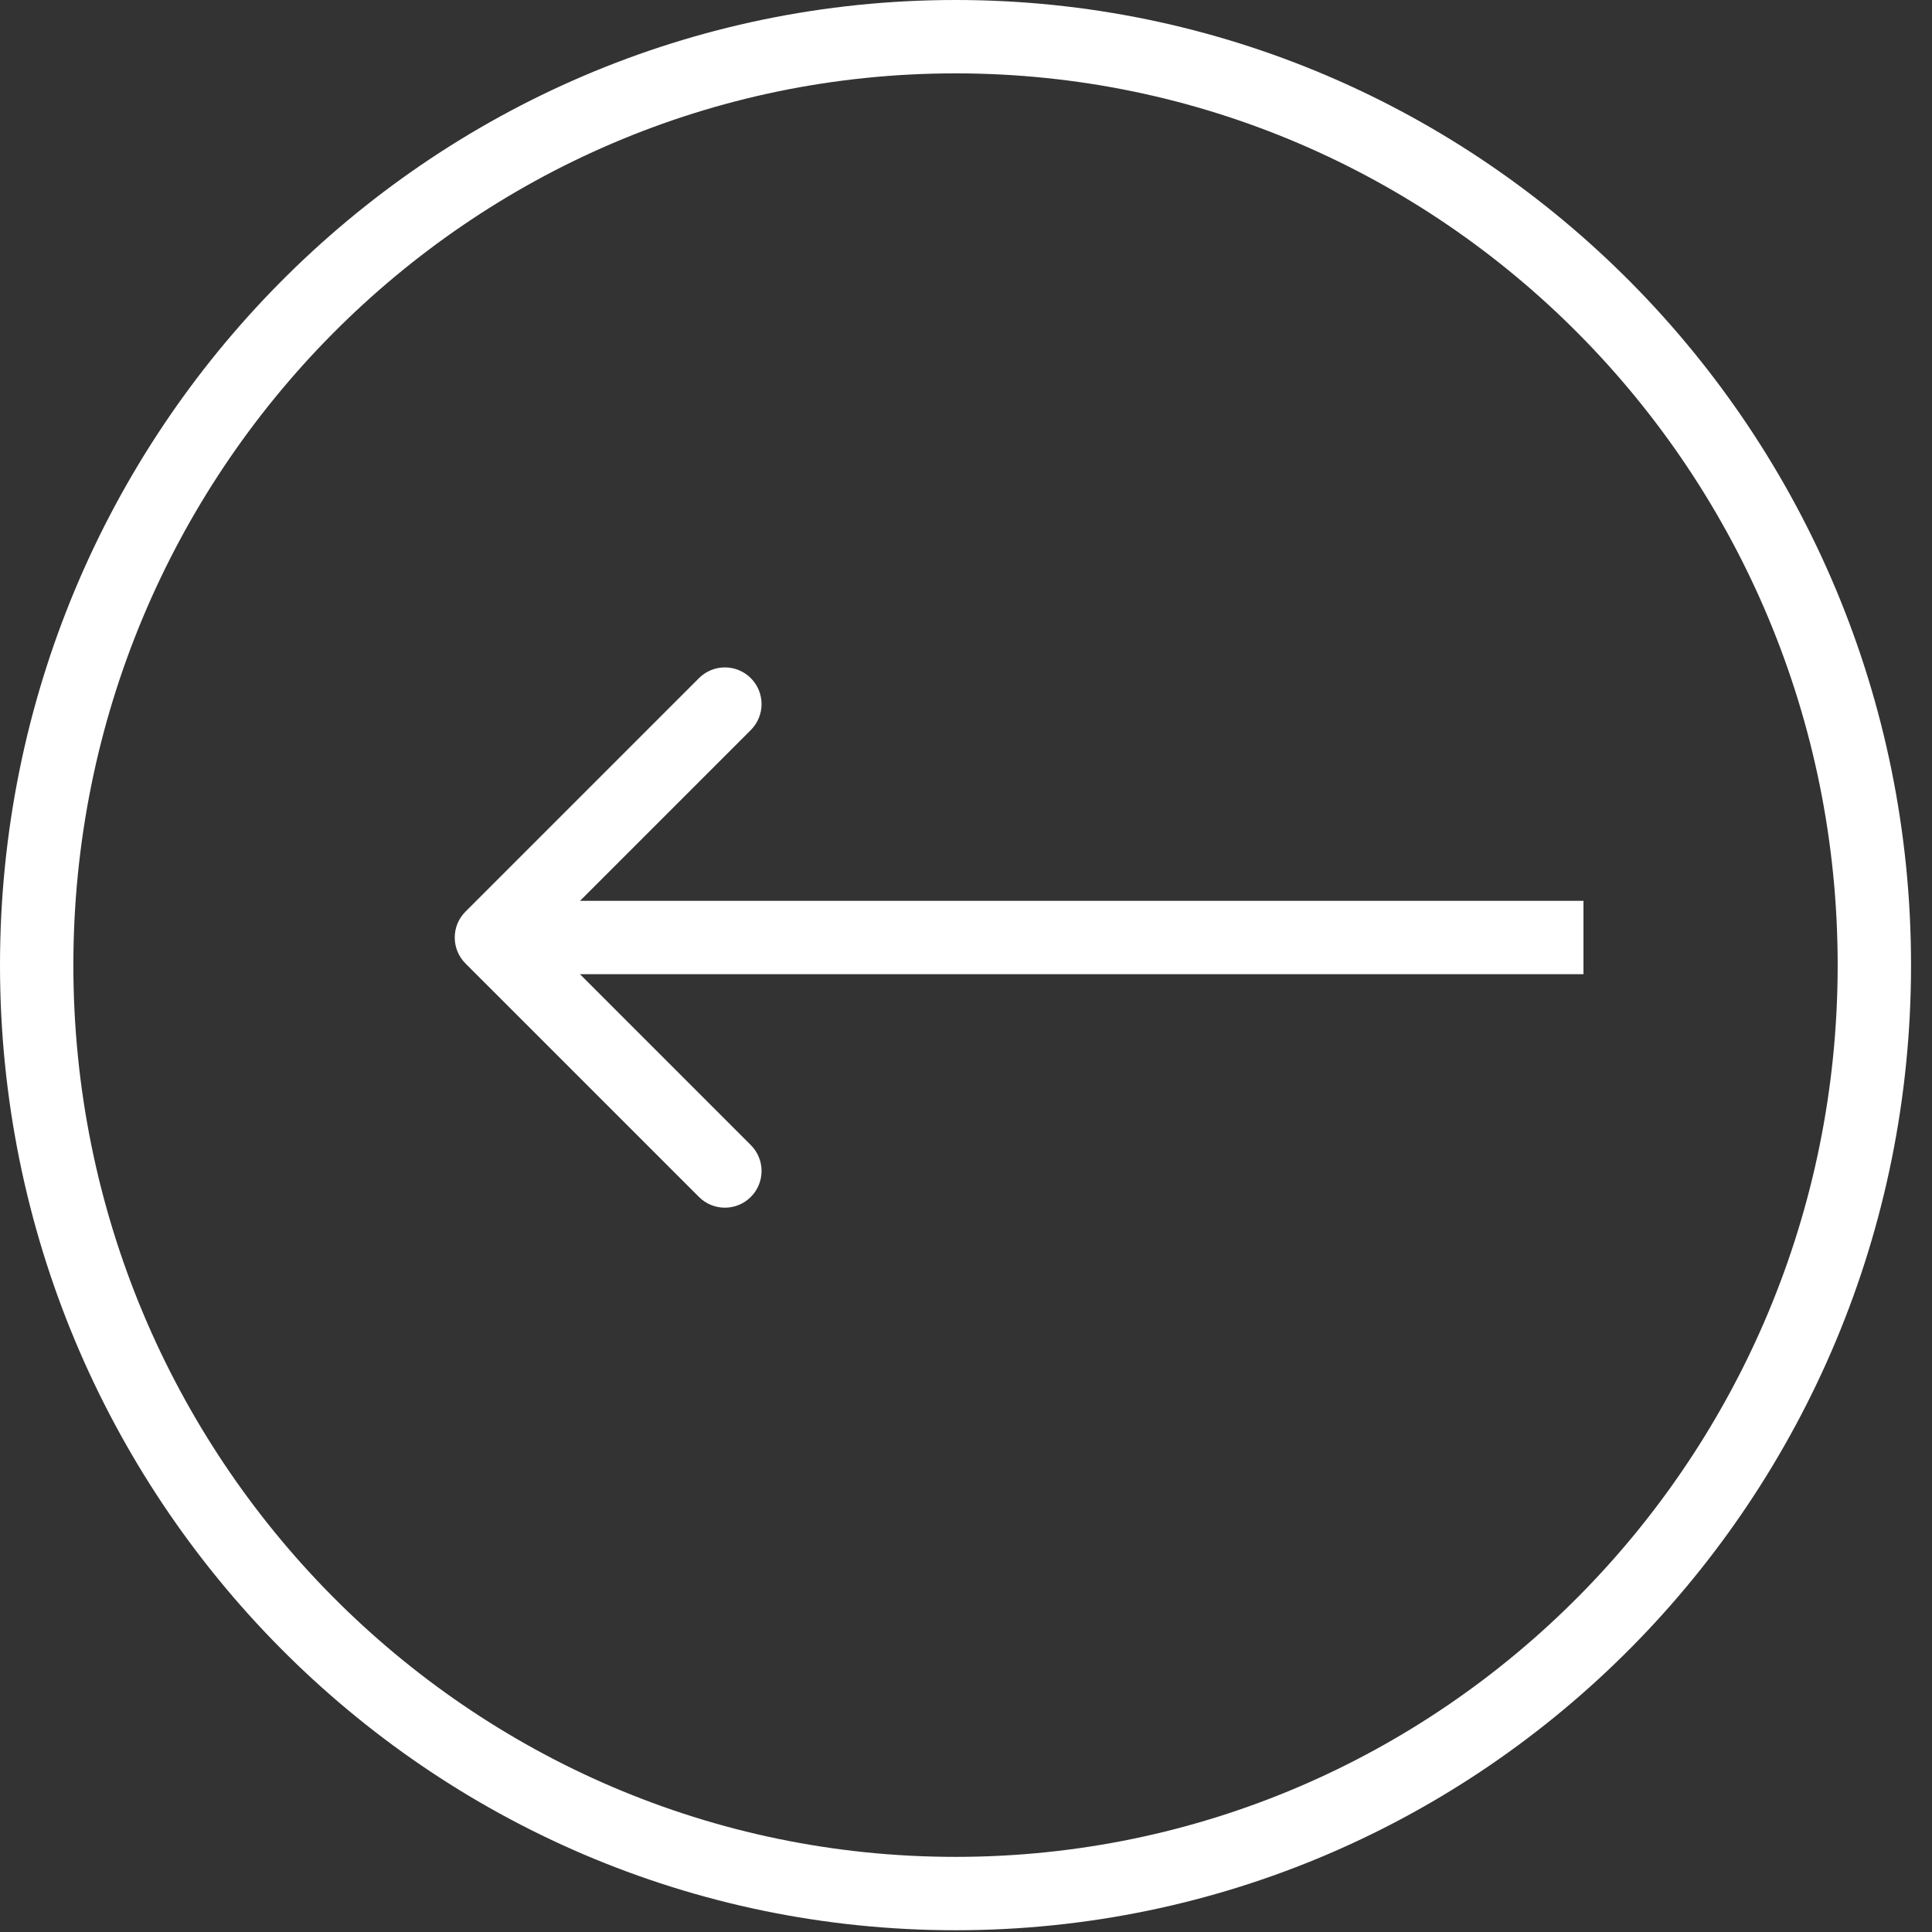 <svg width="79" height="79" viewBox="0 0 79 79" fill="none" xmlns="http://www.w3.org/2000/svg">
<rect x="0" y="0" width="79" height="79" fill="#333333" stroke="none"/>
<path d="M1.5 39.464C1.5 18.483 18.335 1.5 39.072 1.5C59.808 1.5 76.643 18.483 76.643 39.464C76.643 60.445 59.808 77.428 39.072 77.428C18.335 77.428 1.5 60.445 1.5 39.464Z" stroke="white" stroke-width="3"/>
<path d="M19.034 37.276C18.448 37.861 18.448 38.811 19.034 39.397L28.58 48.943C29.166 49.529 30.115 49.529 30.701 48.943C31.287 48.357 31.287 47.407 30.701 46.822L22.216 38.336L30.701 29.851C31.287 29.265 31.287 28.316 30.701 27.73C30.115 27.144 29.166 27.144 28.58 27.73L19.034 37.276ZM64.748 36.836L20.095 36.836V39.836L64.748 39.836V36.836Z" fill="white"/>
</svg>

